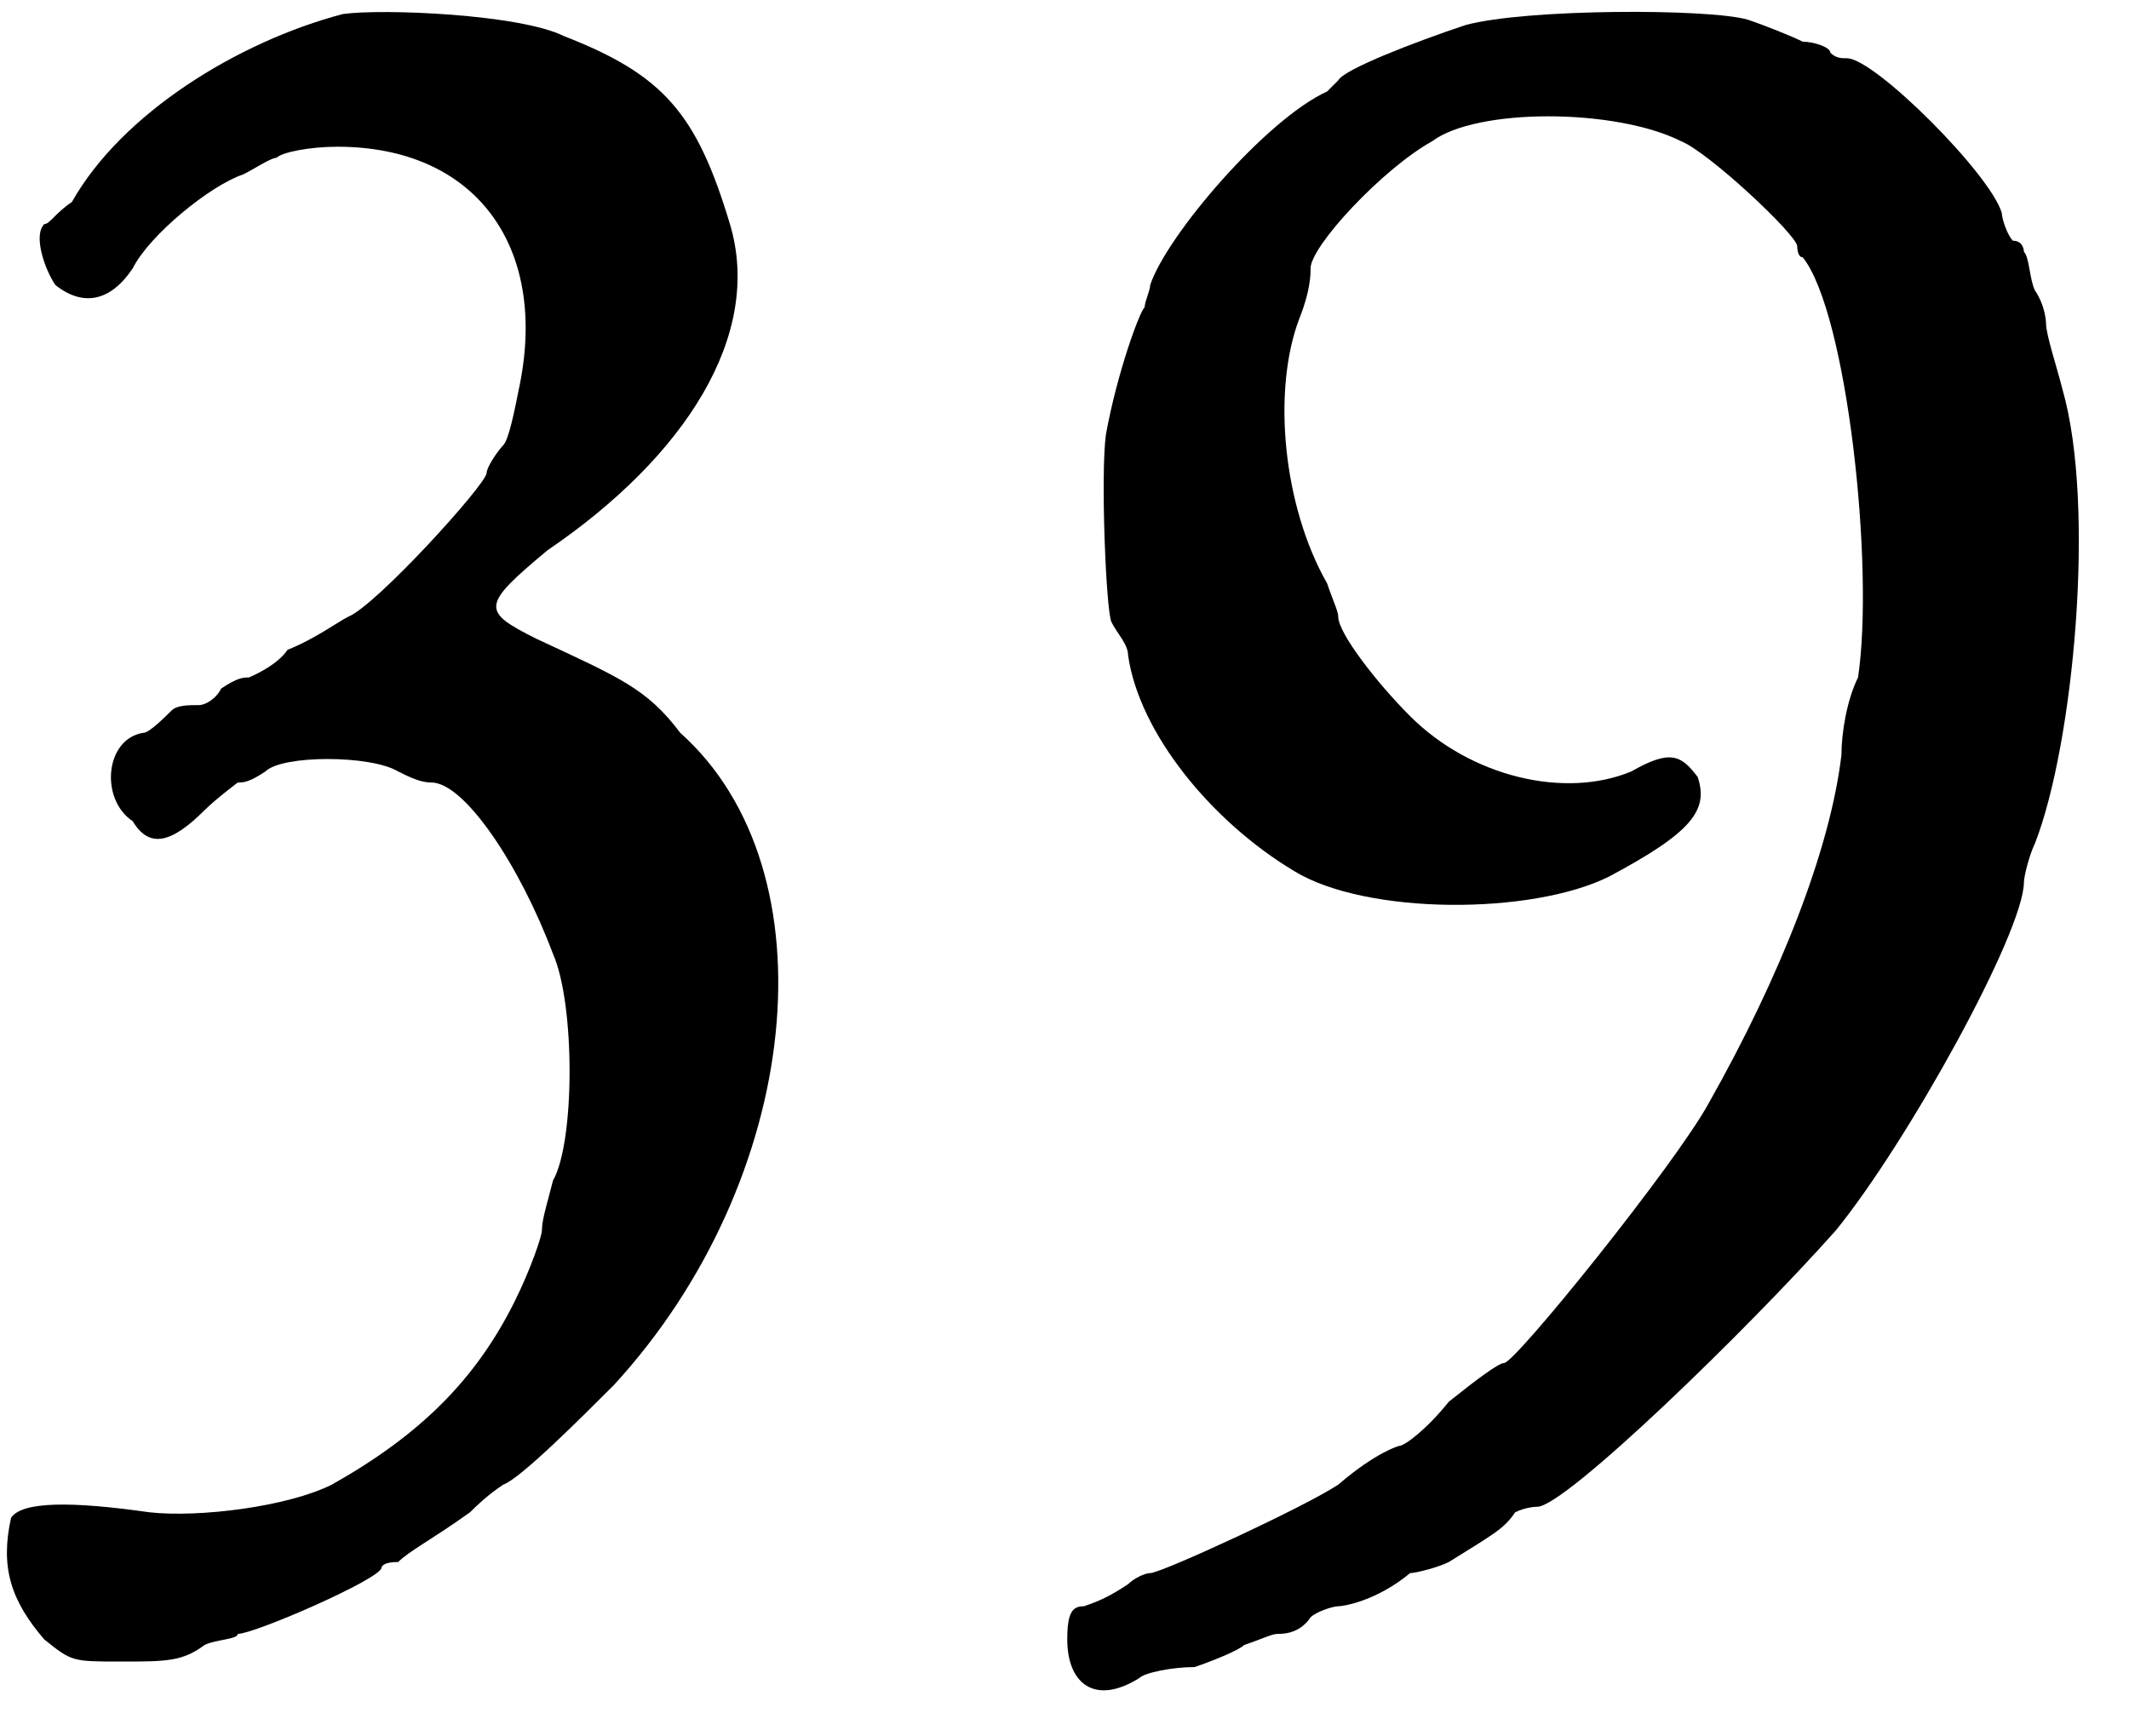 <?xml version='1.0' encoding='utf-8'?>
<svg xmlns="http://www.w3.org/2000/svg" xmlns:xlink="http://www.w3.org/1999/xlink" width="38px" height="31px" viewBox="0 0 385 313" version="1.1">
<defs>
<path id="gl5638" d="M 62 2 C 43 7 22 20 13 36 C 10 38 9 40 8 40 C 6 42 8 48 10 51 C 15 55 20 54 24 48 C 27 42 38 33 44 31 C 46 30 49 28 50 28 C 51 27 56 26 61 26 C 86 26 99 44 94 69 C 93 74 92 79 91 80 C 90 81 88 84 88 85 C 88 87 68 109 63 111 C 61 112 57 115 52 117 C 50 120 45 122 45 122 C 44 122 43 122 40 124 C 39 126 37 127 36 127 C 34 127 32 127 31 128 C 30 129 27 132 26 132 C 19 133 18 144 24 148 C 27 153 31 152 37 146 C 39 144 43 141 43 141 C 44 141 45 141 48 139 C 51 136 67 136 72 139 C 74 140 76 141 78 141 C 84 141 94 156 100 172 C 104 181 104 206 100 213 C 99 217 98 220 98 222 C 98 223 96 229 93 235 C 86 249 76 259 60 268 C 52 272 36 274 27 273 C 13 271 4 271 2 274 C 0 283 2 289 8 296 C 13 300 13 300 22 300 C 30 300 33 300 37 297 C 39 296 43 296 43 295 C 46 295 69 285 69 283 C 69 283 69 282 72 282 C 74 280 78 278 85 273 C 86 272 88 270 91 268 C 94 267 105 256 111 250 C 145 213 151 157 123 132 C 117 124 112 122 97 115 C 87 110 87 109 99 99 C 124 82 138 60 132 40 C 126 20 120 13 102 6 C 94 2 69 1 62 2 z" fill="black"/><!-- width=150 height=308 -->
<path id="gl6920" d="M 73 4 C 64 7 51 12 50 14 C 50 14 49 15 48 16 C 37 21 19 42 16 51 C 16 52 15 54 15 55 C 14 56 10 67 8 78 C 7 85 8 110 9 112 C 10 114 12 116 12 118 C 14 132 27 148 42 157 C 55 165 85 165 99 158 C 114 150 117 146 115 140 C 112 136 110 135 103 139 C 91 144 74 140 63 129 C 57 123 50 114 50 111 C 50 110 49 108 48 105 C 40 91 38 70 43 57 C 45 52 45 49 45 48 C 45 44 58 30 67 25 C 75 19 100 19 112 25 C 117 27 133 42 133 44 C 133 44 133 46 134 46 C 142 56 147 102 144 122 C 142 126 141 132 141 136 C 139 153 130 176 117 199 C 111 210 82 246 80 246 C 79 246 75 249 70 253 C 66 258 62 261 61 261 C 61 261 57 262 50 268 C 44 272 18 284 16 284 C 15 284 13 285 12 286 C 9 288 7 289 4 290 C 2 290 1 291 1 296 C 1 304 6 308 14 303 C 15 302 20 301 24 301 C 27 300 32 298 33 297 C 36 296 38 295 39 295 C 40 295 43 295 45 292 C 46 291 49 290 50 290 C 51 290 57 289 63 284 C 64 284 68 283 70 282 C 78 277 80 276 82 273 C 84 272 86 272 86 272 C 91 272 124 240 140 222 C 153 206 174 168 174 159 C 174 158 175 154 176 152 C 183 134 187 91 181 70 C 180 66 178 60 178 58 C 178 58 178 55 176 52 C 175 50 175 46 174 45 C 174 45 174 43 172 43 C 171 42 170 39 170 38 C 168 31 147 10 142 10 C 141 10 140 10 139 9 C 139 8 136 7 134 7 C 132 6 127 4 124 3 C 117 1 84 1 73 4 z" fill="black"/><!-- width=193 height=313 -->
</defs>
<use xlink:href="#gl5638" x="0" y="0"/>
<use xlink:href="#gl6920" x="192" y="0"/>
</svg>
